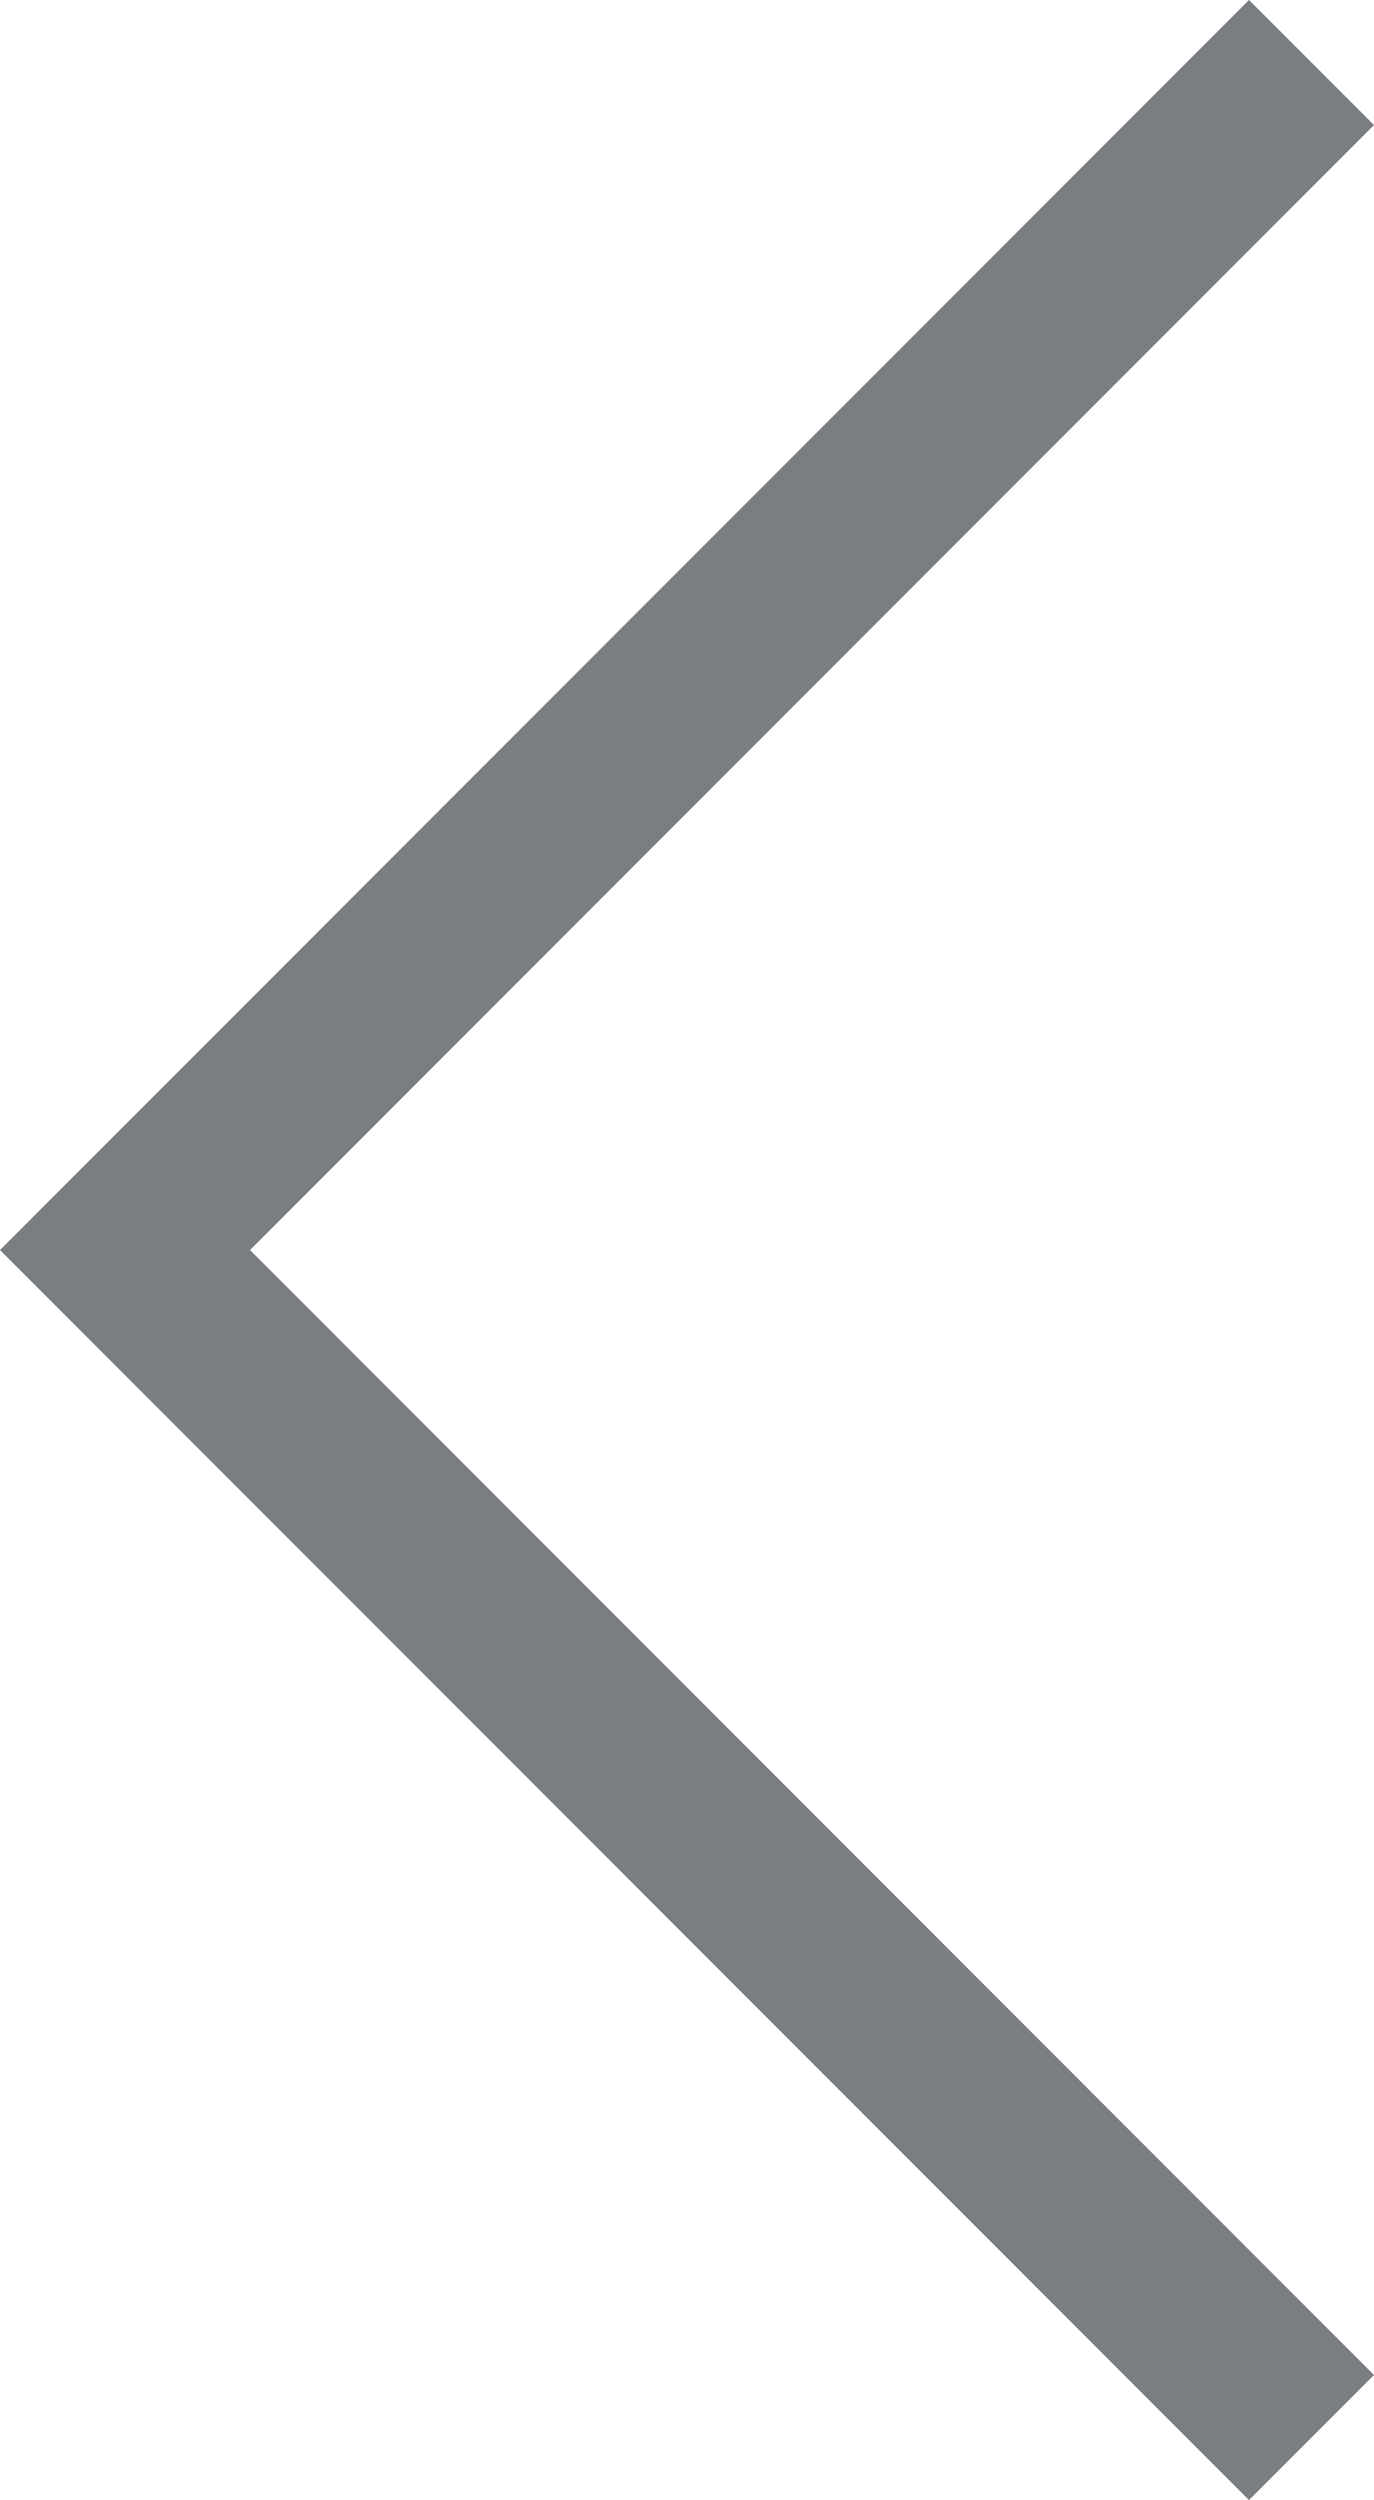 <svg xmlns="http://www.w3.org/2000/svg" viewBox="0 0 24.51 44.58"><defs><style>.cls-1{fill:rgb(122, 125, 130);}</style></defs><title>arrow_left</title><g id="Ebene_2" data-name="Ebene 2"><g id="Ebene_1-2" data-name="Ebene 1"><polygon class="cls-1" points="0 22.29 22.28 0 24.51 2.23 4.46 22.29 24.51 42.35 22.28 44.58 0 22.29"/></g></g></svg>